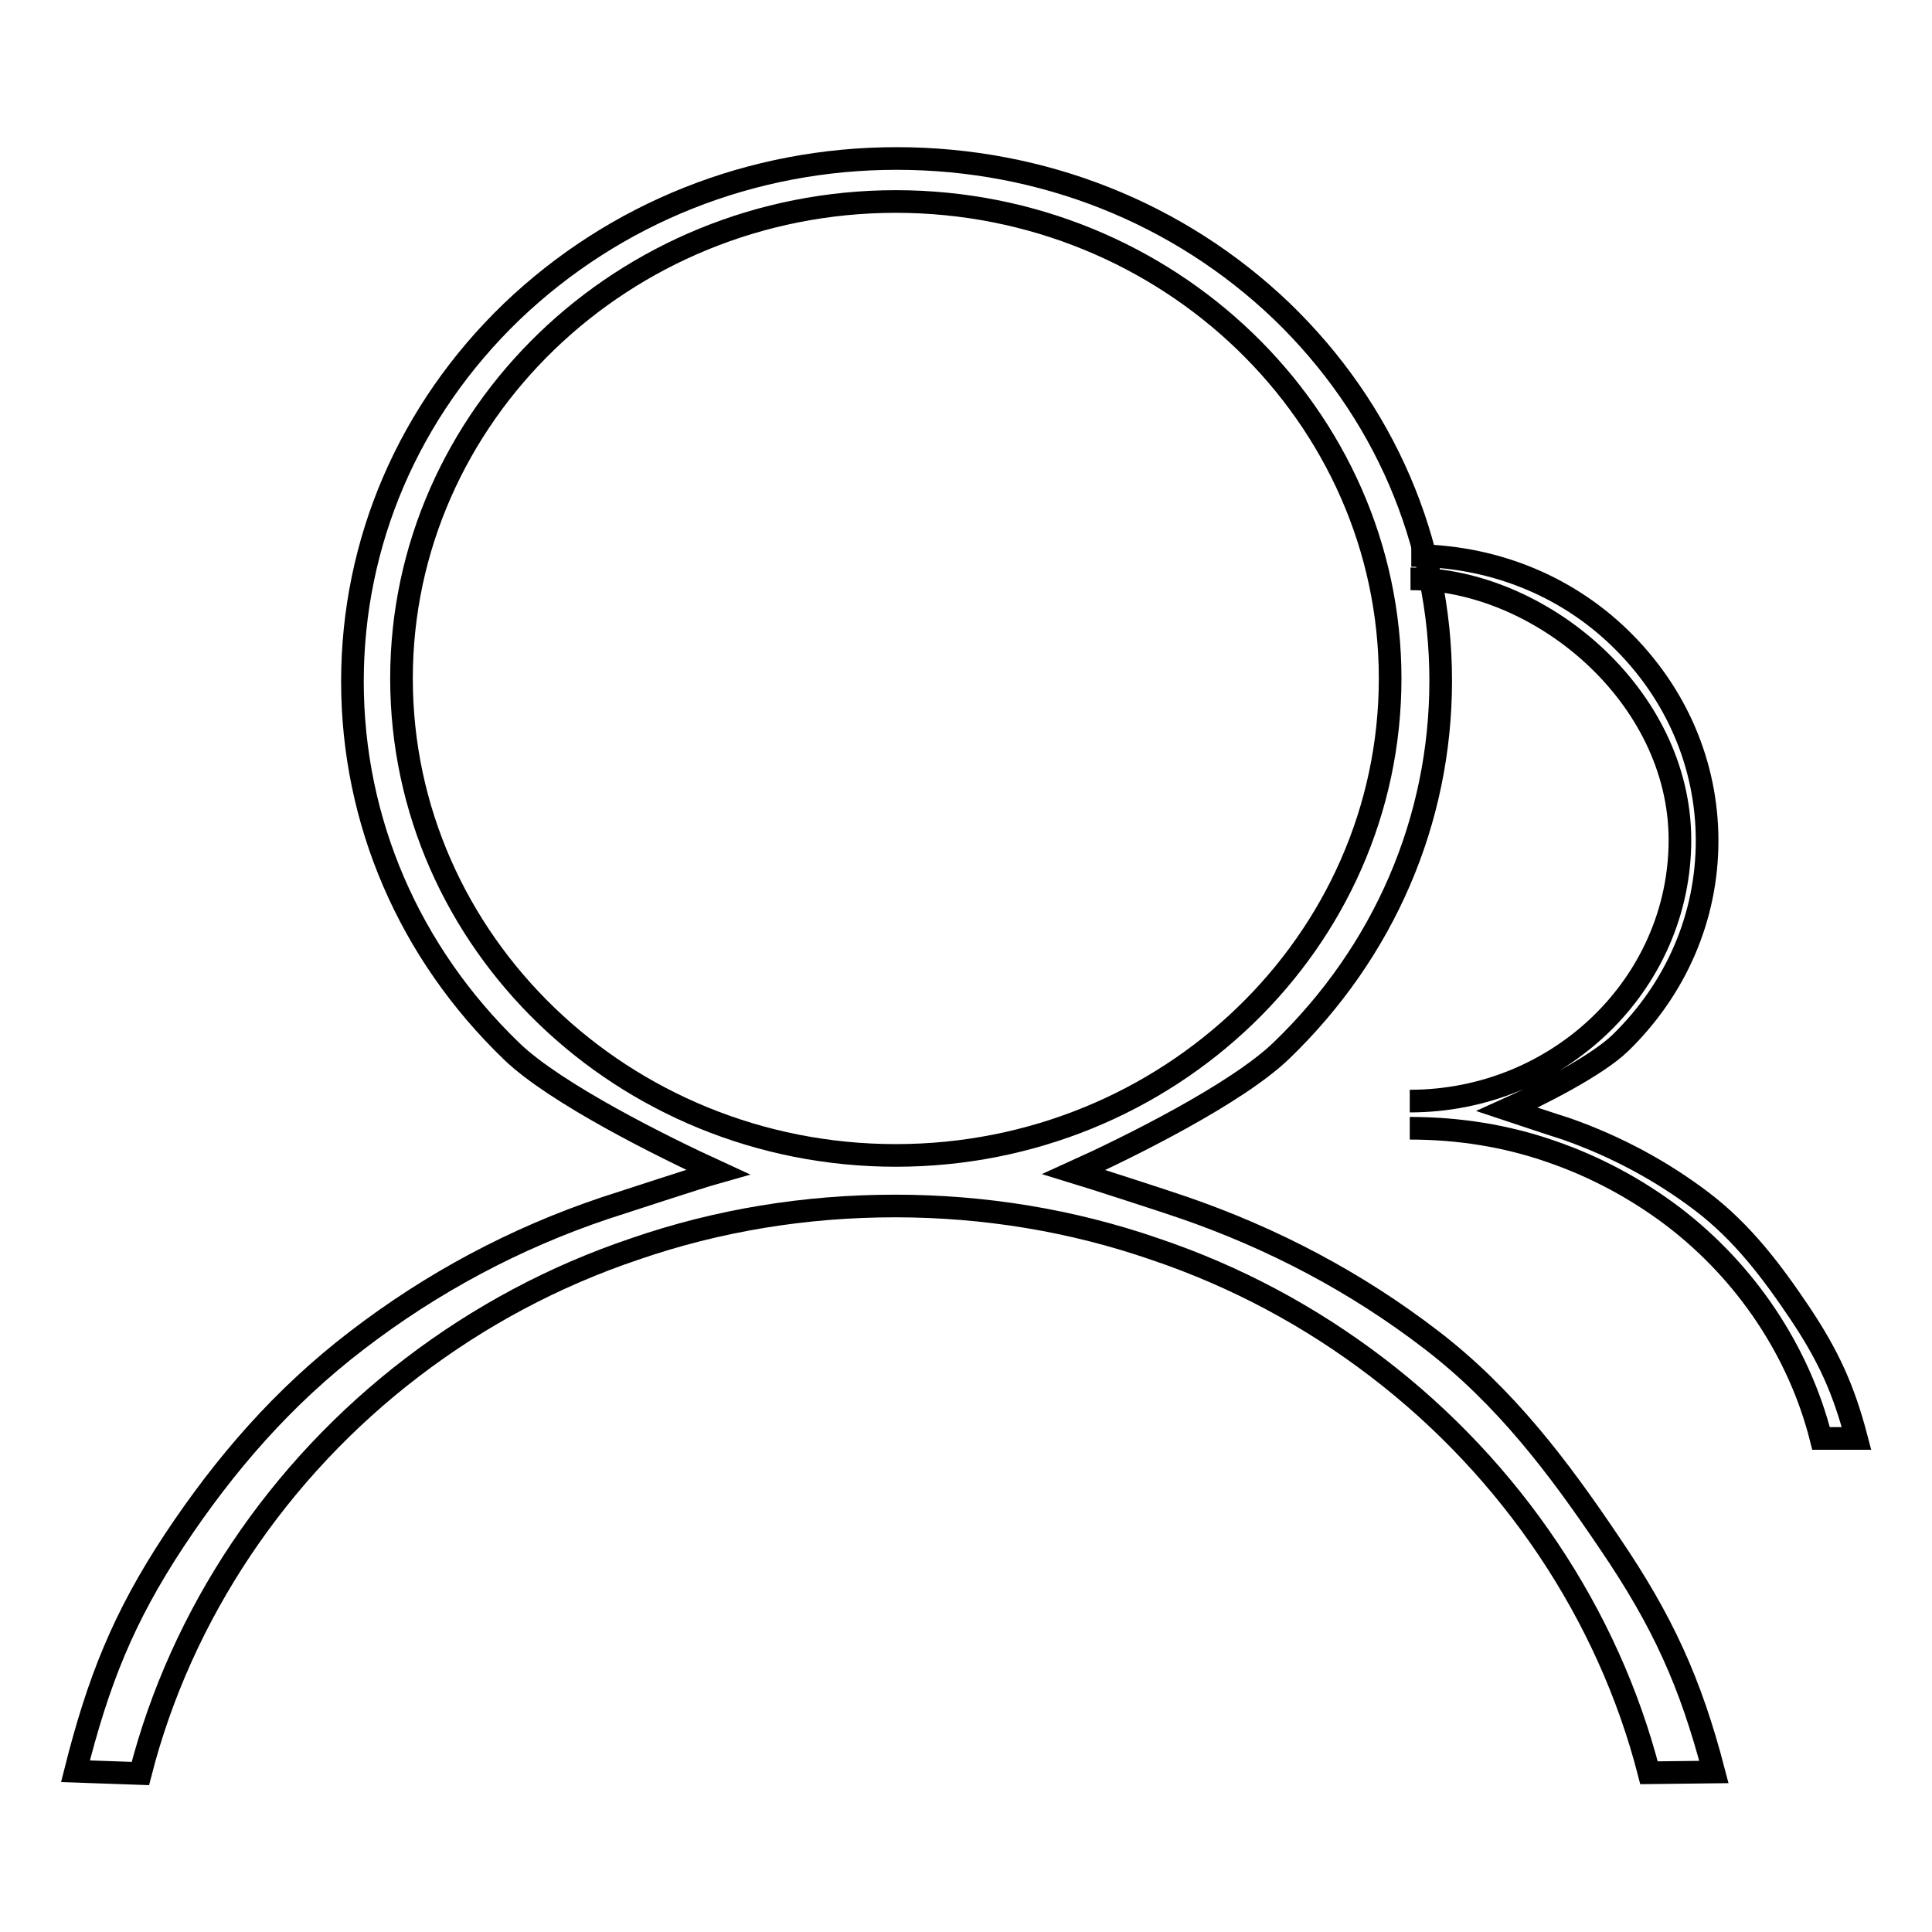 <?xml version="1.0" encoding="utf-8"?>
<!-- Svg Vector Icons : http://www.onlinewebfonts.com/icon -->
<!DOCTYPE svg PUBLIC "-//W3C//DTD SVG 1.1//EN" "http://www.w3.org/Graphics/SVG/1.1/DTD/svg11.dtd">
<svg version="1.1" xmlns="http://www.w3.org/2000/svg" xmlns:xlink="http://www.w3.org/1999/xlink" x="0px" y="0px" viewBox="0 0 256 256" enable-background="new 0 0 256 256" xml:space="preserve">
<g><g><path stroke-width="3" fill-opacity="0" stroke="#000000"  d="M213.3,204.5c-6.8-10.1-13.9-19.5-23.7-27c-9.9-7.6-20.9-13.4-32.8-17.5c-2.3-0.8-12.2-4-14.5-4.7c7.3-3.3,21.6-10.4,27.5-16.1c13.6-13.1,21.1-30.5,21.1-49c0-18.5-7.5-35.9-21.1-49C156.2,28.2,138.1,21,118.8,21c-19.2,0-37.3,7.2-51,20.3c-13.6,13.1-21.1,30.5-21.1,49c0,18.5,7.5,35.9,21.1,49c5.8,5.6,20.1,12.7,27.3,16c-2.5,0.7-12.5,4-15,4.8c-11.9,4-22.9,9.9-32.8,17.5c-9.8,7.5-17.5,16.4-24.2,26.5C16.3,214.4,13,222.8,10,234.7l8.6,0.3c5.4-21.1,18.2-40.2,36-53.8c8.9-6.8,18.8-12.1,29.5-15.7c11-3.8,22.6-5.7,34.5-5.7c11.8,0,23.4,1.9,34.4,5.7c10.7,3.6,20.6,8.9,29.5,15.7c17.8,13.6,30.6,32.7,36,53.7l8.6-0.1C224,222.9,220.3,214.8,213.3,204.5L213.3,204.5z M53.2,89.9c0-34.8,29.4-63.2,65.5-63.2c36.1,0,65.5,28.4,65.5,63.2c0,34.9-29.4,63.2-65.5,63.2C82.6,153.1,53.2,124.8,53.2,89.9L53.2,89.9z"/><path stroke-width="3" fill-opacity="0" stroke="#000000"  d="M58.3,90.3"/><path stroke-width="3" fill-opacity="0" stroke="#000000"  d="M186.8,149.5c6.5,0,12.8,1,18.8,3.1c5.8,2,11.2,4.9,16.1,8.6c9.7,7.4,16.7,17.9,19.6,29.4l4.7,0c-1.7-6.5-3.7-10.9-7.5-16.6l0,0c-3.7-5.5-7.6-10.7-13-14.8c-5.4-4.1-11.4-7.3-17.9-9.6c-1.3-0.4-6.7-2.2-7.9-2.6c4-1.8,11.8-5.7,15-8.8c7.4-7.2,11.5-16.7,11.5-26.8s-4.1-19.6-11.5-26.8S197.5,73.6,187,73.6 M186.9,76.7c17.2,0,35.7,15.5,35.7,34.6c0,19.1-16.1,34.6-35.8,34.6"/></g></g>
</svg>